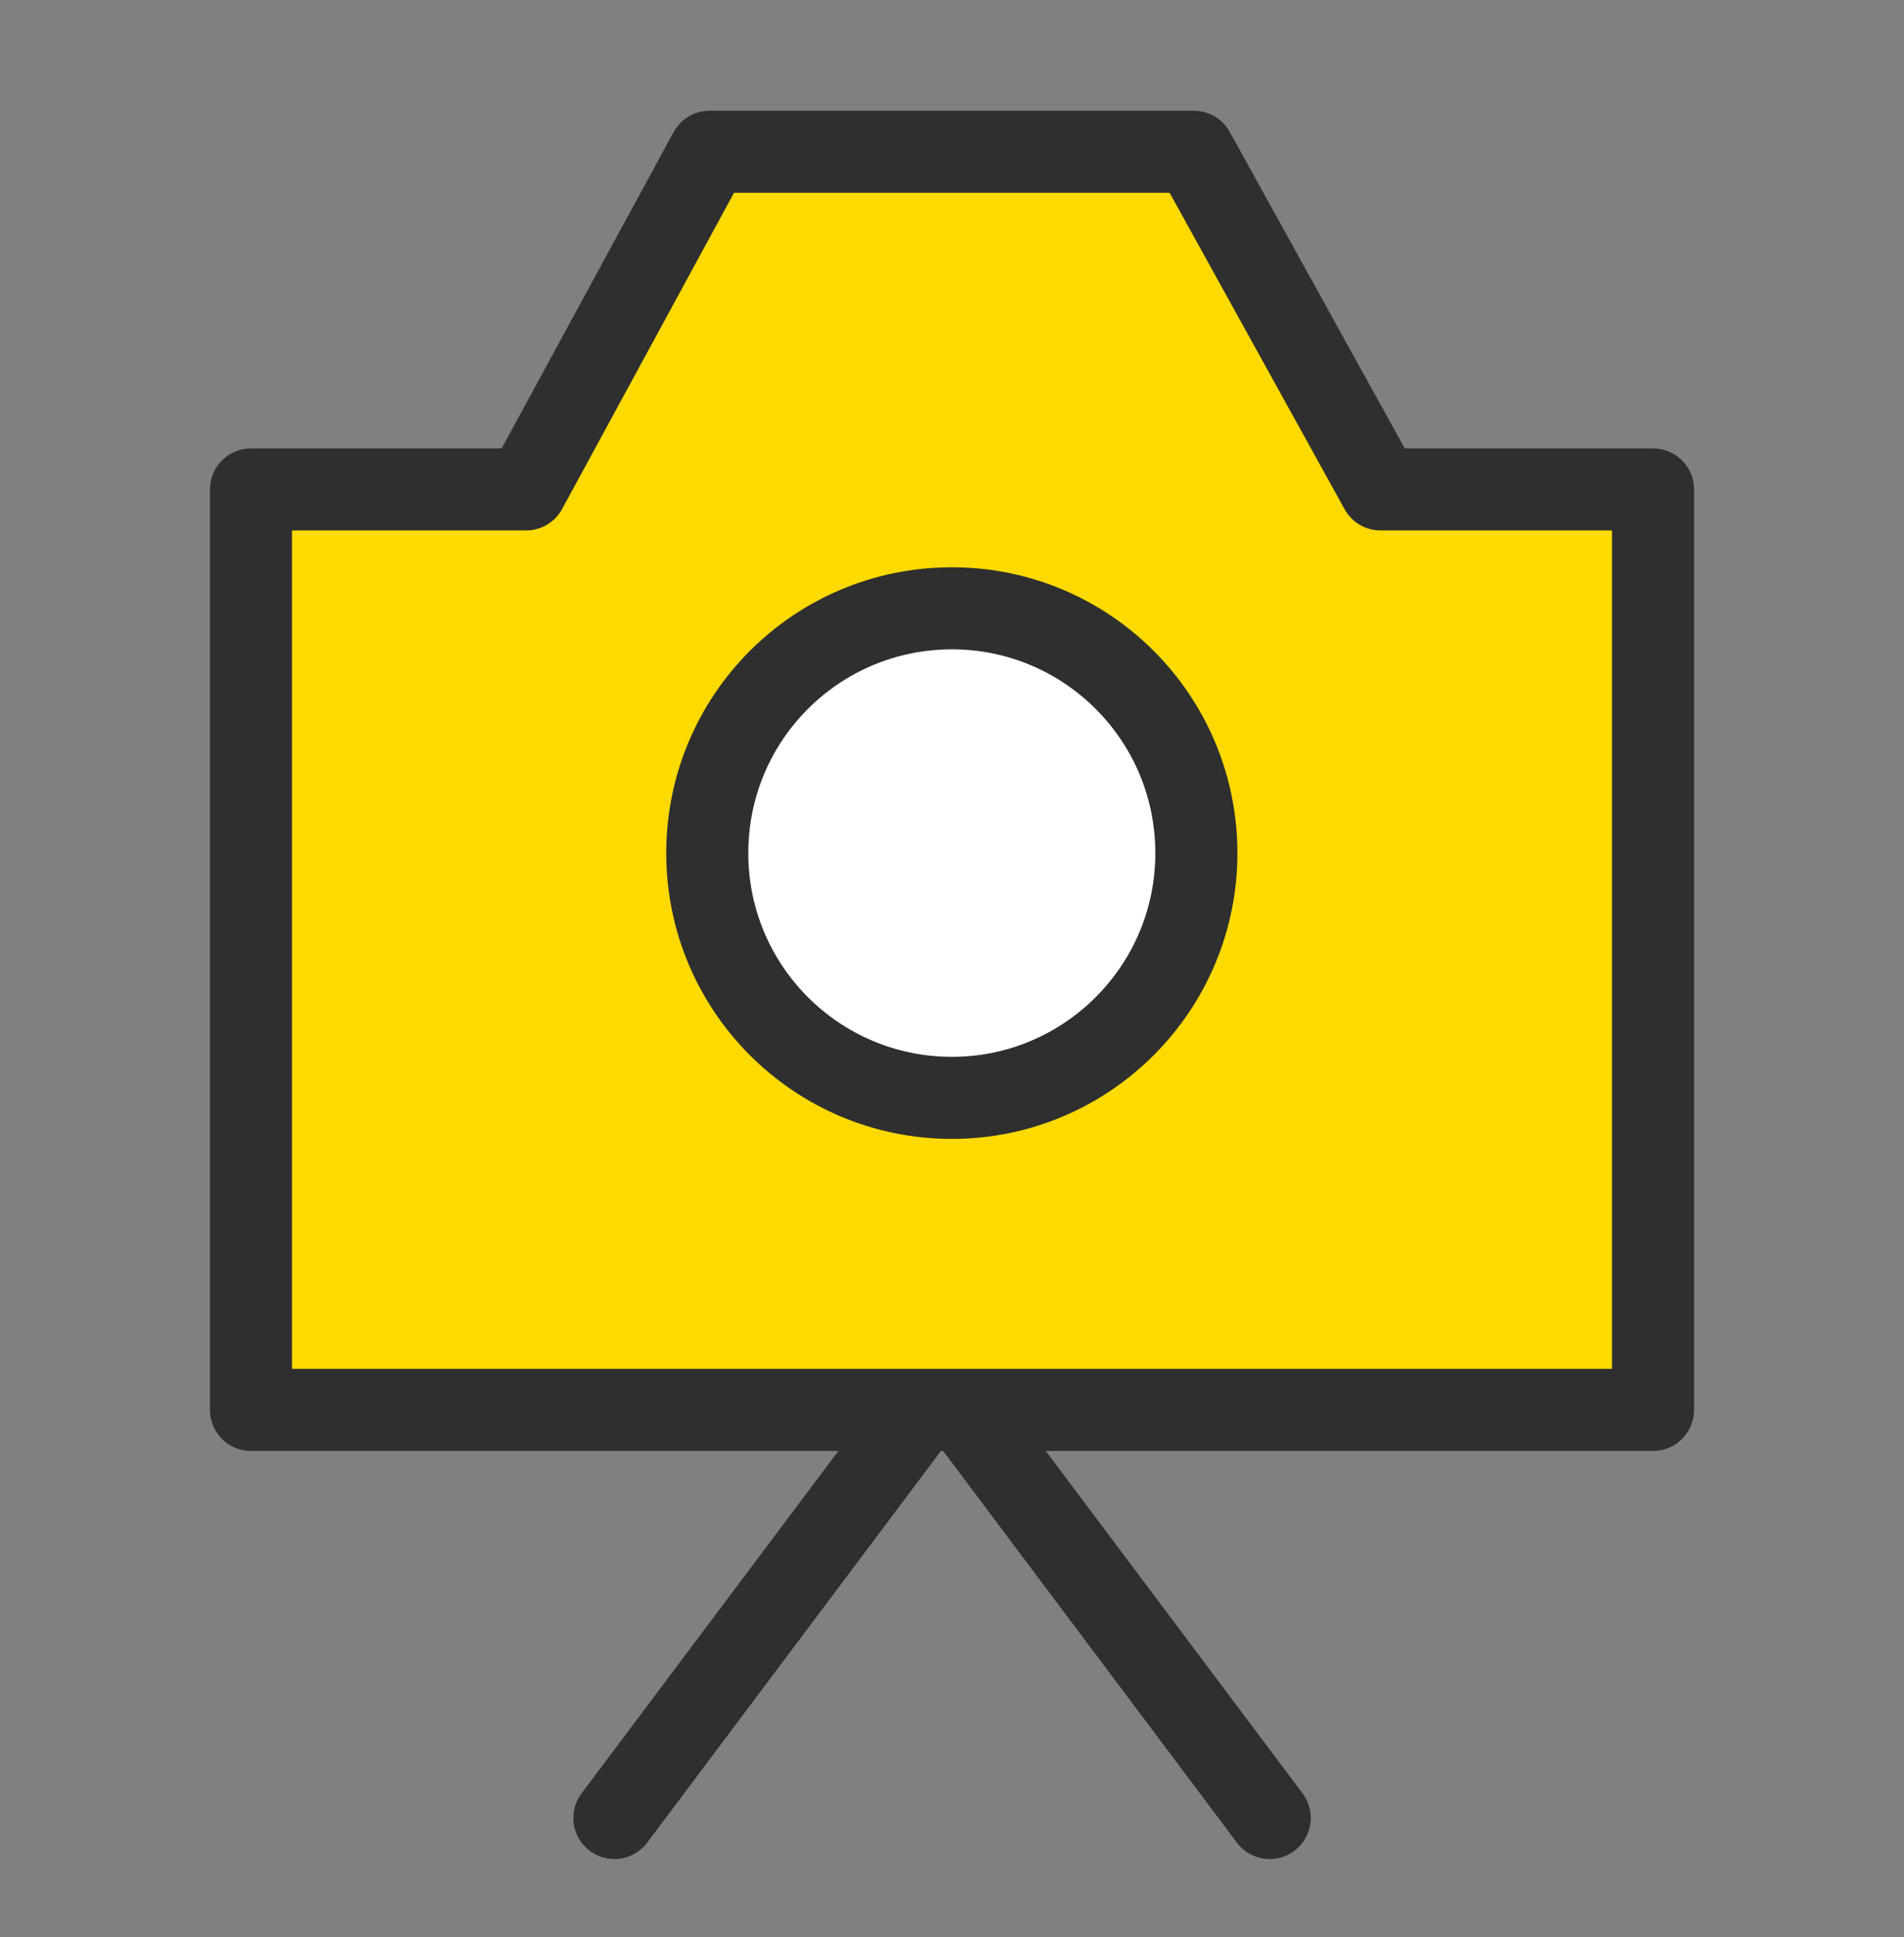 <?xml version="1.0" encoding="UTF-8"?> <svg xmlns="http://www.w3.org/2000/svg" width="58" height="59" viewBox="0 0 58 59" fill="none"><rect x="0" y="0" width="58" height="59" fill="#808080" stroke="none"/> <path d="M16.025 14.907L21.616 4.623H36.367L42.054 14.907H50.355V42.943H7.646V14.907H16.025Z" fill="#FFDA00" stroke="#2F2F2F" stroke-width="2.5" stroke-miterlimit="10" stroke-linecap="round" stroke-linejoin="round"></path> <path d="M36.444 25.985C36.444 30.099 33.108 33.439 28.998 33.439C24.875 33.439 21.545 30.099 21.545 25.985C21.545 21.861 24.875 18.528 28.998 18.528C33.108 18.529 36.444 21.861 36.444 25.985Z" fill="white" stroke="#2F2F2F" stroke-width="2.5" stroke-miterlimit="10" stroke-linecap="round" stroke-linejoin="round"></path> <path d="M29.638 43.319L38.678 55.373" stroke="#2F2F2F" stroke-width="2.5" stroke-miterlimit="10" stroke-linecap="round" stroke-linejoin="round"></path> <path d="M27.756 43.319L18.716 55.373" stroke="#2F2F2F" stroke-width="2.5" stroke-miterlimit="10" stroke-linecap="round" stroke-linejoin="round"></path> </svg> 